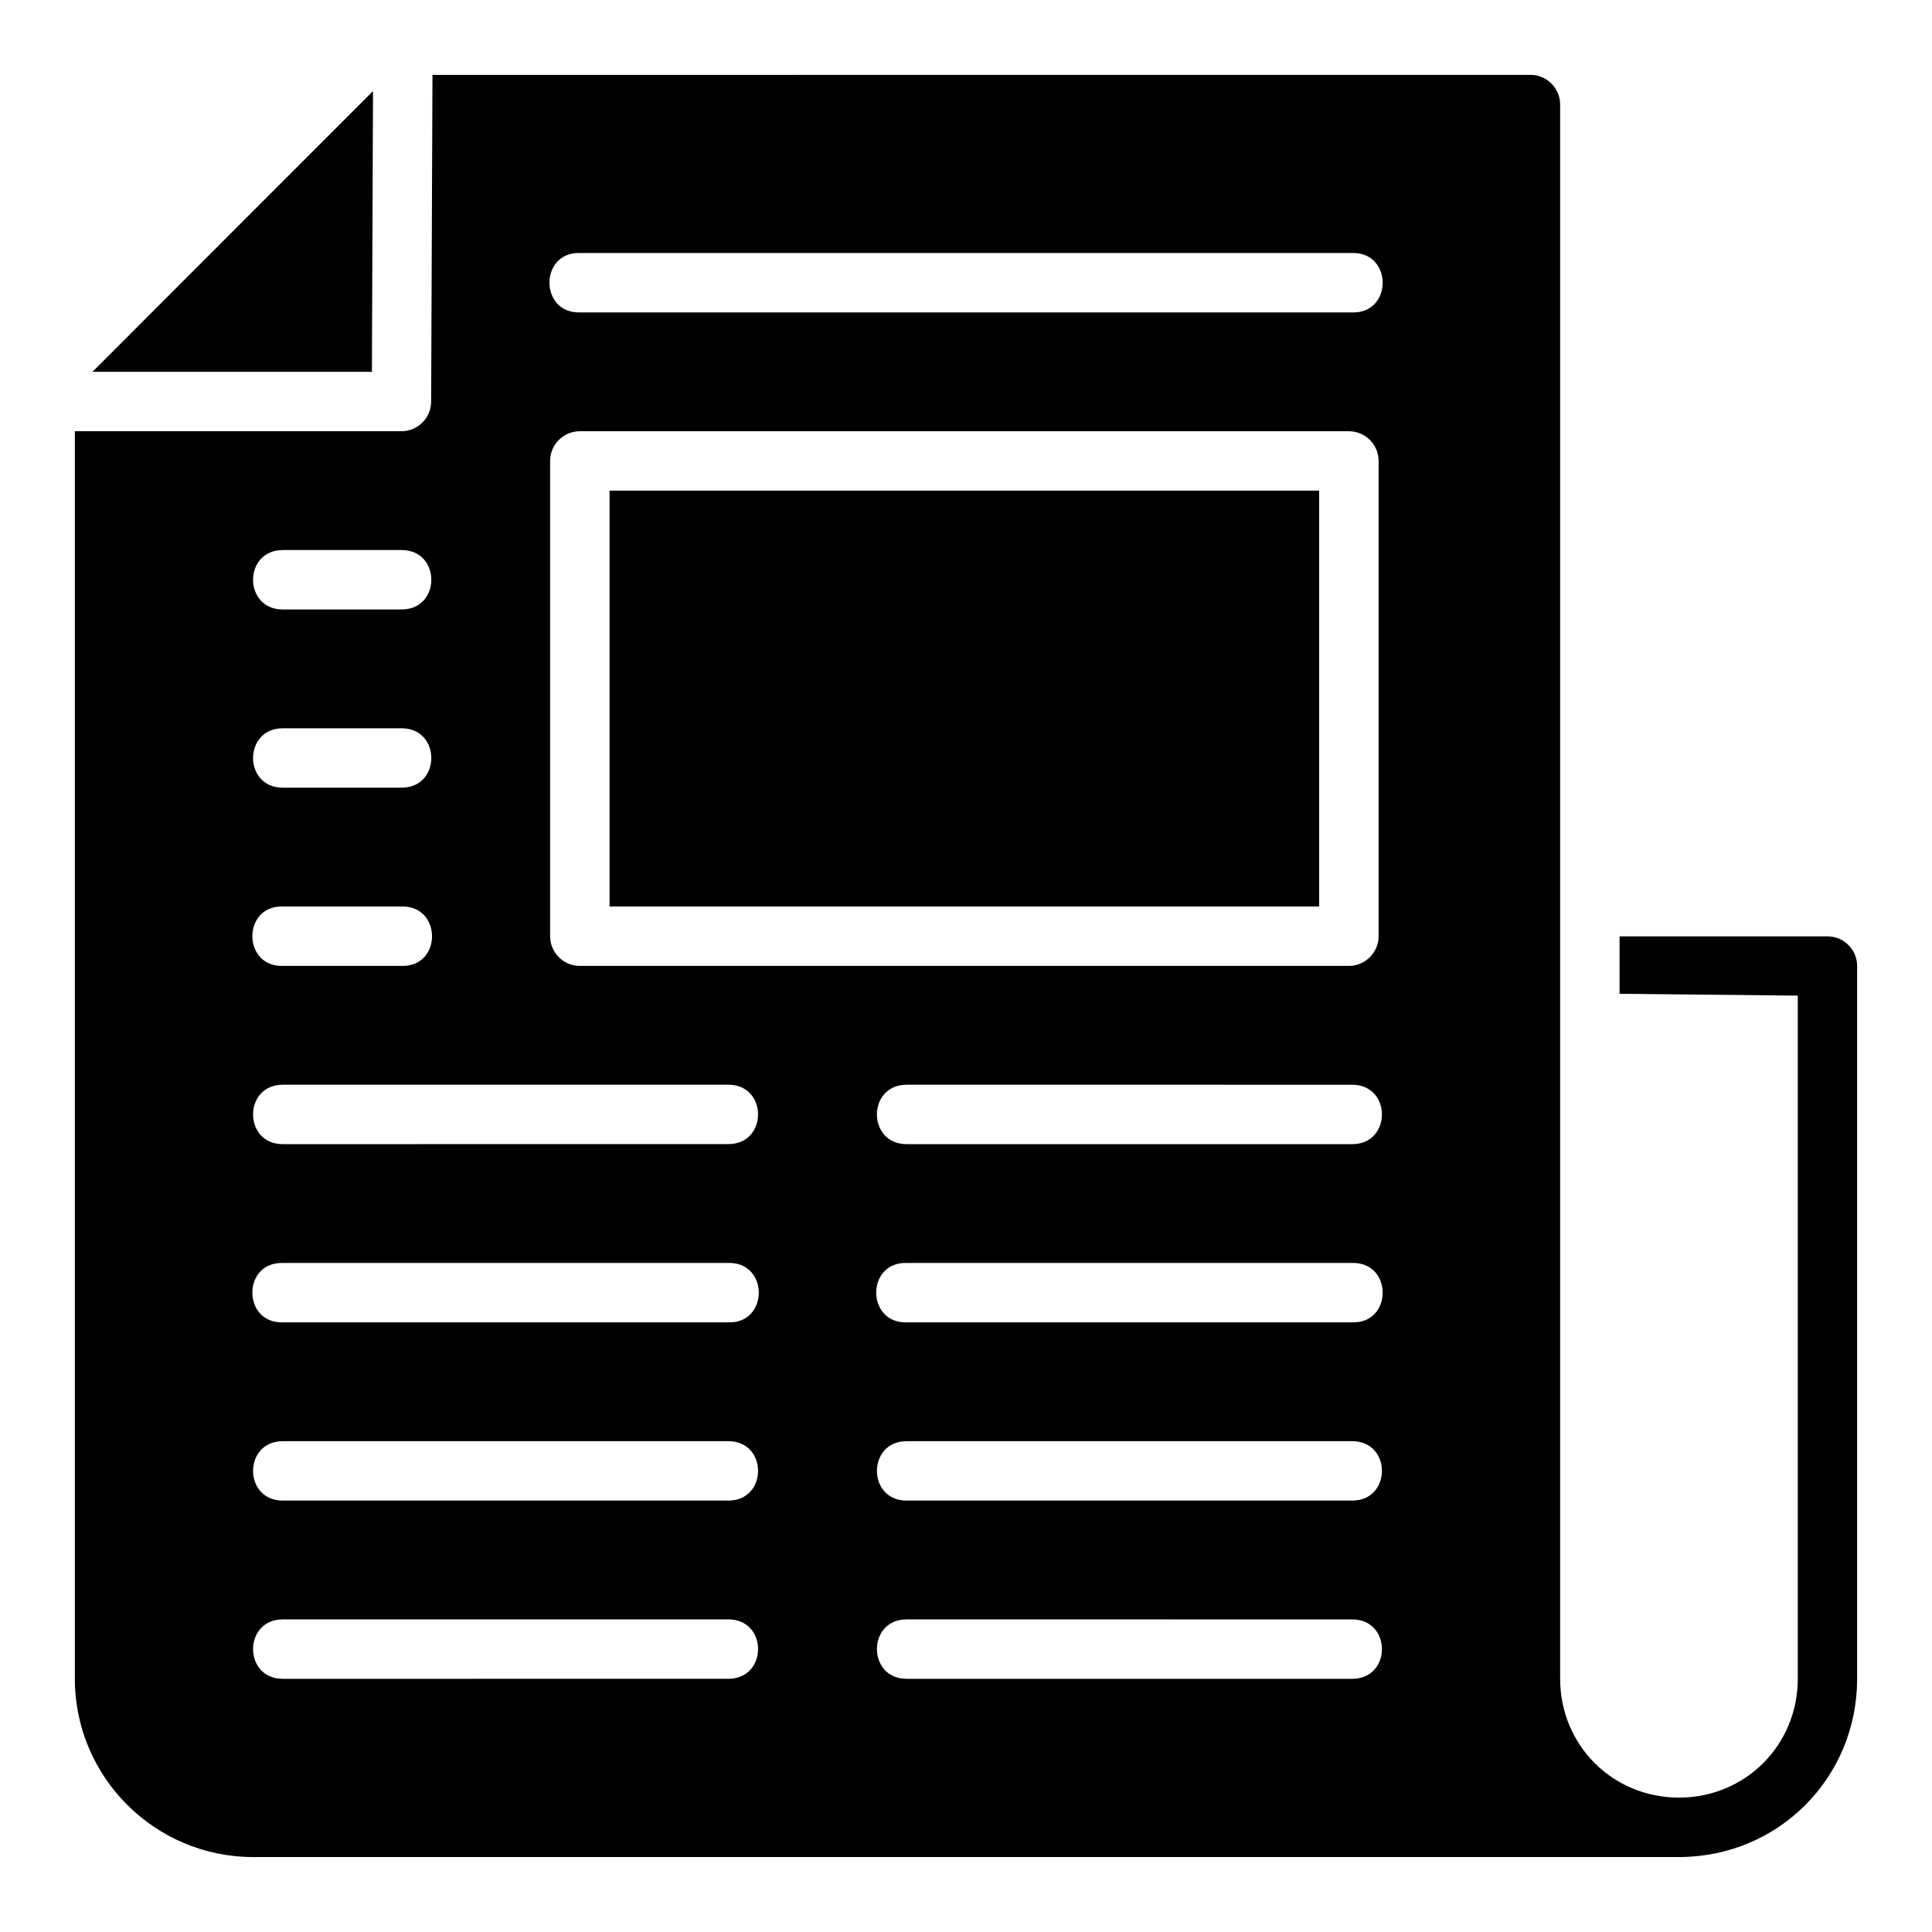 <?xml version="1.0" encoding="UTF-8"?>
<!-- Uploaded to: ICON Repo, www.svgrepo.com, Generator: ICON Repo Mixer Tools -->
<svg fill="#000000" width="800px" height="800px" version="1.1" viewBox="144 144 512 512" xmlns="http://www.w3.org/2000/svg">
 <path d="m258.61 163.85-0.352 86.594c-0.02 4.348-3.559 7.84-7.906 7.84h-86.516v330.62c0 26.031 21.203 47.23 47.23 47.23l377.83 0.004c26.543 0 47.262-21.168 47.262-47.203l0.004-188.93c-0.004-4.348-3.527-7.859-7.871-7.859h-55.09v15.223l47.23 0.48v181.05c0 17.582-13.906 31.488-31.488 31.488-17.582 0-31.488-13.906-31.488-31.488v-417.19c0-4.352-3.539-7.871-7.887-7.871zm-15.758 4.293-74.355 74.398h74.062zm54.824 42.91h204.68c10.754-0.258 10.754 16.043 0 15.742h-204.68c-10.754 0.258-10.754-16.043 0-15.742zm0 47.23h203.78c4.348 0 7.887 3.523 7.887 7.871v125.95c-0.004 4.344-3.543 7.871-7.887 7.871l-203.78 0.004c-4.348 0-7.883-3.527-7.887-7.871v-125.95c0-4.352 3.539-7.875 7.887-7.875zm7.859 15.746v110.21h188.05v-110.21zm-86.594 15.742h31.488c10.5 0 10.5 15.742 0 15.742l-31.488 0.004c-10.5 0-10.5-15.742 0-15.742zm0 47.23 31.488 0.004c10.5 0 10.5 15.742 0 15.742h-31.488c-10.5 0-10.5-15.742 0-15.742zm0 47.23 31.488 0.004c10.754-0.258 10.754 16.043 0 15.742l-31.488 0.004c-10.754 0.258-10.754-16.043 0-15.742zm0 47.23h118.08c10.5 0 10.5 15.742 0 15.742l-118.08 0.008c-10.5 0-10.5-15.742 0-15.742zm165.33 0 118.08 0.008c10.5 0 10.5 15.742 0 15.742h-118.08c-10.5 0-10.5-15.742 0-15.742zm-165.33 47.238h118.08c10.754-0.258 10.754 16.043 0 15.742l-118.08 0.004c-10.754 0.258-10.754-16.043 0-15.742zm165.33 0h118.08c10.754-0.258 10.754 16.043 0 15.742l-118.08 0.004c-10.754 0.258-10.754-16.043 0-15.742zm-165.33 47.23h118.08c10.5 0 10.5 15.742 0 15.742l-118.08 0.004c-10.5 0-10.5-15.742 0-15.742zm165.33 0h118.08c10.5 0 10.5 15.742 0 15.742l-118.08 0.004c-10.5 0-10.5-15.742 0-15.742zm-165.33 47.23h118.08c10.5 0 10.5 15.742 0 15.742l-118.08 0.004c-10.5 0-10.5-15.742 0-15.742zm165.33 0 118.08 0.004c10.5 0 10.5 15.742 0 15.742h-118.08c-10.5 0-10.5-15.742 0-15.742z"/>
</svg>